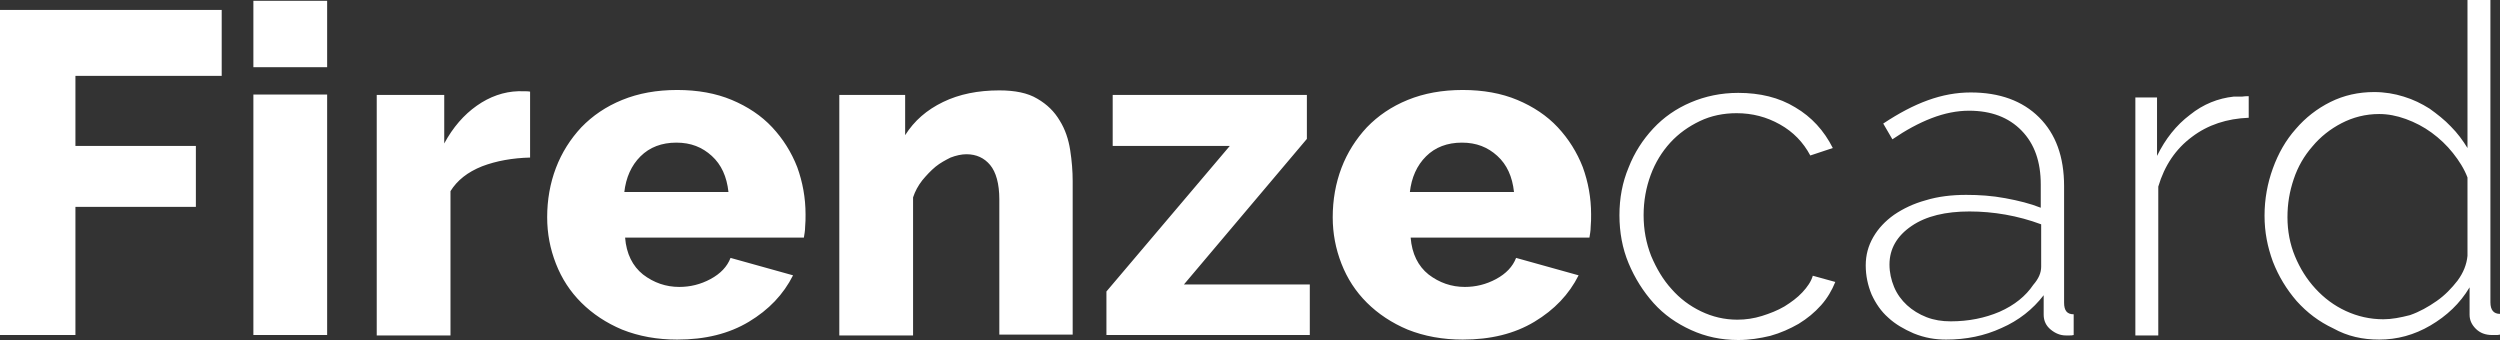 <svg width="250" height="34" viewBox="0 0 250 34" fill="none" xmlns="http://www.w3.org/2000/svg">
<rect x="0" y="0" width="250" height="34" fill="#333333" stroke="none"/>
<path d="M0 33.502V0.995H22.17V7.588H7.543V14.595H19.587V20.69H7.543V33.502H0ZM25.338 33.502H32.714V9.454H25.338V33.502ZM25.338 6.717H32.714V0.083H25.338V6.717ZM53.009 9.163C52.842 9.122 52.467 9.122 51.842 9.122C50.383 9.163 48.967 9.661 47.675 10.573C46.383 11.485 45.299 12.729 44.424 14.346V9.495H37.673V33.544H45.049V19.115C45.716 18.037 46.758 17.207 48.216 16.627C49.633 16.088 51.258 15.798 53.009 15.756V9.163ZM62.427 19.239C62.594 17.746 63.136 16.544 64.052 15.632C64.969 14.72 66.178 14.263 67.636 14.263C69.095 14.263 70.22 14.72 71.178 15.59C72.137 16.461 72.679 17.663 72.846 19.198H62.427V19.239ZM67.72 33.959C70.512 33.959 72.887 33.378 74.888 32.176C76.888 30.973 78.346 29.439 79.305 27.532L73.054 25.79C72.721 26.661 72.054 27.366 71.053 27.905C70.053 28.444 69.011 28.693 67.928 28.693C66.594 28.693 65.386 28.278 64.302 27.449C63.261 26.619 62.635 25.376 62.51 23.759H80.388C80.43 23.468 80.513 23.095 80.513 22.68C80.555 22.266 80.555 21.851 80.555 21.437C80.555 19.778 80.263 18.202 79.722 16.71C79.138 15.217 78.305 13.89 77.221 12.729C76.138 11.568 74.763 10.656 73.179 9.993C71.595 9.329 69.762 8.998 67.72 8.998C65.678 8.998 63.844 9.329 62.219 9.993C60.593 10.656 59.26 11.568 58.135 12.729C57.051 13.89 56.176 15.258 55.593 16.793C55.009 18.327 54.717 19.985 54.717 21.727C54.717 23.344 55.009 24.878 55.593 26.371C56.176 27.863 57.01 29.149 58.135 30.268C59.26 31.388 60.635 32.3 62.219 32.963C63.886 33.627 65.719 33.959 67.72 33.959ZM107.268 18.119C107.268 17.124 107.185 16.088 107.018 15.01C106.851 13.932 106.518 12.937 105.976 12.066C105.434 11.154 104.726 10.449 103.726 9.868C102.767 9.288 101.475 9.039 99.933 9.039C97.808 9.039 95.933 9.412 94.307 10.2C92.682 10.988 91.432 12.066 90.515 13.517V9.495H83.931V33.544H91.307V19.737C91.515 19.115 91.807 18.576 92.224 18.037C92.64 17.539 93.057 17.083 93.557 16.668C94.016 16.295 94.557 16.005 95.058 15.756C95.599 15.549 96.141 15.424 96.641 15.424C97.641 15.424 98.433 15.798 99.016 16.502C99.6 17.207 99.933 18.368 99.933 19.944V33.461H107.268V18.119ZM110.643 33.502H130.98V28.444H118.395L130.688 13.89V9.495H111.269V14.595H122.979L110.643 29.149V33.502ZM140.982 19.239C141.149 17.746 141.69 16.544 142.607 15.632C143.524 14.72 144.732 14.263 146.191 14.263C147.65 14.263 148.775 14.72 149.733 15.59C150.692 16.461 151.234 17.663 151.4 19.198H140.982V19.239ZM146.274 33.959C149.066 33.959 151.442 33.378 153.442 32.176C155.443 30.973 156.901 29.439 157.86 27.532L151.609 25.79C151.275 26.661 150.608 27.366 149.608 27.905C148.608 28.444 147.566 28.693 146.483 28.693C145.149 28.693 143.941 28.278 142.857 27.449C141.815 26.619 141.19 25.376 141.065 23.759H158.943C158.985 23.468 159.068 23.095 159.068 22.68C159.11 22.266 159.11 21.851 159.11 21.437C159.11 19.778 158.818 18.202 158.276 16.71C157.693 15.217 156.859 13.89 155.776 12.729C154.692 11.568 153.317 10.656 151.734 9.993C150.15 9.329 148.316 8.998 146.274 8.998C144.232 8.998 142.399 9.329 140.773 9.993C139.148 10.656 137.815 11.568 136.689 12.729C135.606 13.89 134.731 15.258 134.147 16.793C133.564 18.327 133.272 19.985 133.272 21.727C133.272 23.344 133.564 24.878 134.147 26.371C134.731 27.863 135.564 29.149 136.689 30.268C137.815 31.388 139.19 32.3 140.773 32.963C142.44 33.627 144.274 33.959 146.274 33.959ZM161.944 21.52C161.944 23.22 162.235 24.837 162.86 26.329C163.486 27.822 164.319 29.149 165.361 30.31C166.403 31.471 167.653 32.342 169.111 33.005C170.57 33.668 172.112 34 173.821 34C174.946 34 175.988 33.834 177.029 33.585C178.071 33.295 178.988 32.88 179.863 32.383C180.738 31.844 181.447 31.263 182.114 30.517C182.739 29.812 183.197 29.024 183.531 28.195L181.28 27.573C181.114 28.154 180.738 28.693 180.238 29.232C179.738 29.771 179.113 30.227 178.446 30.642C177.738 31.056 176.988 31.346 176.196 31.595C175.404 31.844 174.571 31.968 173.737 31.968C172.445 31.968 171.237 31.678 170.112 31.139C168.986 30.6 167.986 29.854 167.153 28.9C166.319 27.988 165.653 26.868 165.111 25.583C164.611 24.298 164.361 22.971 164.361 21.52C164.361 20.068 164.611 18.741 165.069 17.498C165.528 16.254 166.194 15.176 167.028 14.263C167.861 13.351 168.861 12.646 169.987 12.107C171.112 11.568 172.362 11.319 173.654 11.319C175.238 11.319 176.654 11.693 177.988 12.439C179.322 13.185 180.322 14.222 181.03 15.549L183.281 14.802C182.405 13.061 181.155 11.693 179.53 10.739C177.905 9.744 175.988 9.288 173.821 9.288C172.112 9.288 170.528 9.62 169.07 10.242C167.611 10.863 166.361 11.734 165.319 12.854C164.277 13.973 163.444 15.258 162.86 16.751C162.235 18.244 161.944 19.82 161.944 21.52ZM195.074 32.134C194.199 32.134 193.407 32.01 192.657 31.72C191.907 31.429 191.24 31.015 190.698 30.517C190.157 30.02 189.698 29.398 189.407 28.693C189.115 27.988 188.948 27.241 188.948 26.454C188.948 24.878 189.698 23.593 191.157 22.598C192.615 21.602 194.574 21.146 196.949 21.146C199.325 21.146 201.784 21.561 204.117 22.432V26.661C204.117 27.283 203.867 27.863 203.326 28.485C202.575 29.605 201.45 30.517 199.95 31.18C198.491 31.802 196.866 32.134 195.074 32.134ZM194.616 33.959C196.616 33.959 198.45 33.585 200.158 32.798C201.867 32.051 203.284 30.932 204.367 29.522V31.471C204.367 32.093 204.617 32.59 205.076 32.963C205.534 33.337 206.034 33.544 206.576 33.544H206.951C207.076 33.544 207.243 33.544 207.368 33.502V31.429C206.701 31.429 206.409 31.056 206.409 30.268V18.617C206.409 15.673 205.576 13.393 203.909 11.734C202.242 10.076 199.95 9.246 197.074 9.246C194.199 9.246 191.449 10.283 188.323 12.356L189.24 13.932C190.573 13.02 191.865 12.315 193.157 11.817C194.449 11.319 195.699 11.071 196.908 11.071C199.117 11.071 200.867 11.734 202.159 13.061C203.451 14.388 204.076 16.171 204.076 18.451V20.773C203.034 20.358 201.867 20.068 200.533 19.82C199.2 19.571 197.908 19.488 196.616 19.488C195.158 19.488 193.782 19.654 192.574 20.027C191.365 20.358 190.323 20.856 189.407 21.478C188.531 22.1 187.823 22.846 187.323 23.717C186.823 24.588 186.573 25.5 186.573 26.537C186.573 27.573 186.781 28.527 187.156 29.439C187.573 30.351 188.115 31.139 188.823 31.761C189.532 32.424 190.407 32.922 191.365 33.337C192.49 33.793 193.532 33.959 194.616 33.959ZM224.829 9.62C224.662 9.62 224.412 9.62 224.204 9.661H223.371C221.829 9.827 220.328 10.407 218.995 11.485C217.62 12.522 216.536 13.89 215.703 15.59V9.744H213.536V33.544H215.828V18.659C216.453 16.544 217.578 14.885 219.203 13.683C220.787 12.48 222.704 11.858 224.871 11.776V9.62H224.829ZM238.331 31.927C236.998 31.927 235.748 31.637 234.581 31.098C233.414 30.558 232.414 29.812 231.539 28.858C230.663 27.905 229.997 26.827 229.497 25.624C228.996 24.422 228.746 23.095 228.746 21.727C228.746 20.358 228.955 19.156 229.372 17.912C229.788 16.668 230.413 15.59 231.247 14.637C232.039 13.683 233.039 12.895 234.164 12.315C235.289 11.734 236.539 11.402 237.915 11.402C238.79 11.402 239.665 11.568 240.582 11.9C241.499 12.232 242.374 12.688 243.166 13.268C243.957 13.849 244.666 14.512 245.291 15.3C245.916 16.088 246.416 16.876 246.749 17.746V25.583C246.666 26.454 246.333 27.283 245.749 28.071C245.166 28.817 244.499 29.522 243.666 30.102C242.832 30.683 241.957 31.18 240.998 31.512C240.04 31.761 239.165 31.927 238.331 31.927ZM237.915 33.959C239.707 33.959 241.415 33.502 243.04 32.549C244.666 31.595 245.999 30.351 246.958 28.734V31.471C246.958 32.01 247.166 32.466 247.583 32.88C248 33.295 248.541 33.502 249.208 33.502H249.583C249.708 33.502 249.833 33.502 250 33.461V31.388C249.375 31.388 249.041 31.015 249.041 30.227V0H246.749V14.802C246.291 14.056 245.749 13.31 245.082 12.646C244.457 11.983 243.707 11.402 242.957 10.863C242.165 10.366 241.332 9.951 240.373 9.661C239.457 9.371 238.456 9.205 237.415 9.205C235.831 9.205 234.372 9.537 233.039 10.2C231.705 10.863 230.538 11.776 229.58 12.895C228.58 14.015 227.83 15.341 227.288 16.834C226.746 18.327 226.454 19.902 226.454 21.561C226.454 23.22 226.746 24.671 227.288 26.163C227.871 27.656 228.663 28.942 229.663 30.102C230.705 31.263 231.914 32.176 233.331 32.839C234.747 33.627 236.248 33.959 237.915 33.959Z" fill="white"/>
</svg>

